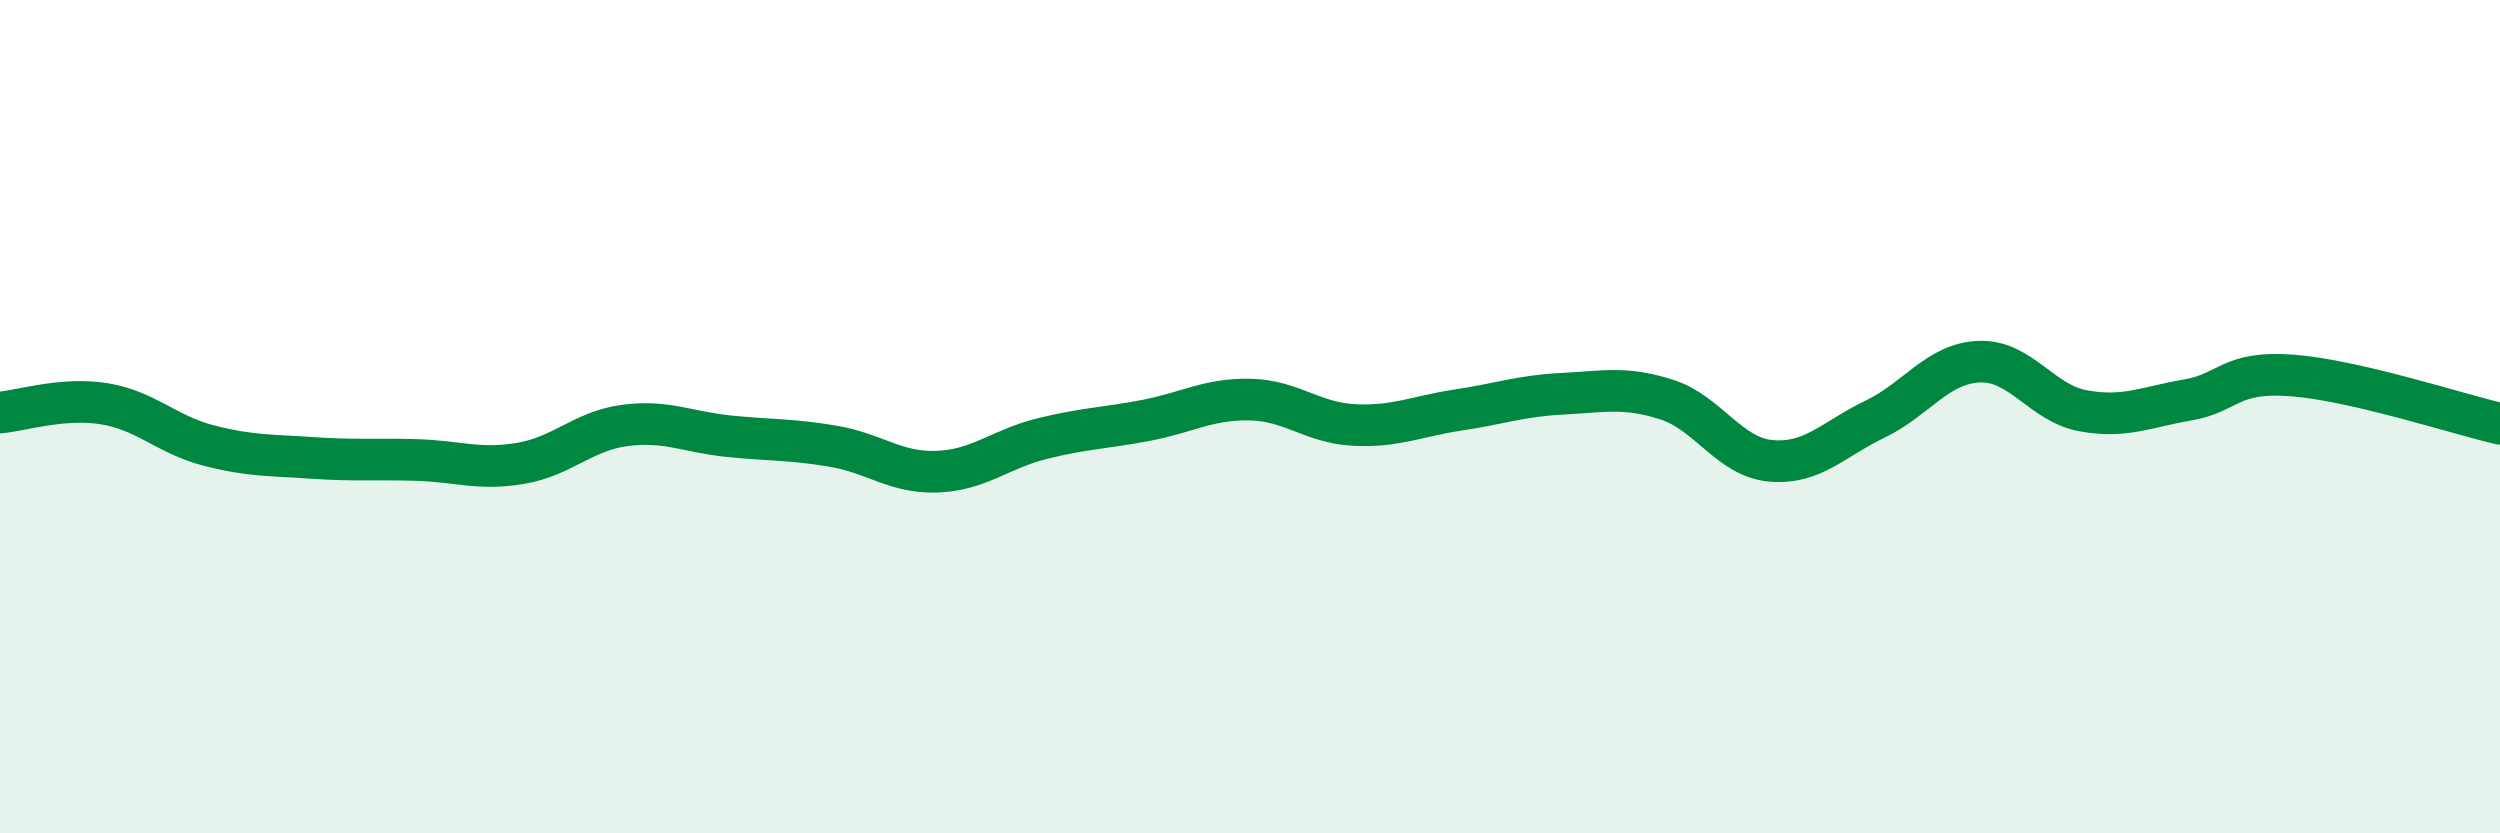 
    <svg width="60" height="20" viewBox="0 0 60 20" xmlns="http://www.w3.org/2000/svg">
      <path
        d="M 0,9.9 C 0.5,9.86 1.5,9.53 2.5,9.69 C 3.5,9.85 4,10.43 5,10.69 C 6,10.95 6.5,10.92 7.5,10.99 C 8.5,11.06 9,11.01 10,11.04 C 11,11.07 11.5,11.29 12.5,11.12 C 13.5,10.95 14,10.34 15,10.21 C 16,10.08 16.5,10.37 17.5,10.47 C 18.5,10.57 19,10.54 20,10.71 C 21,10.88 21.5,11.36 22.5,11.32 C 23.5,11.28 24,10.78 25,10.53 C 26,10.28 26.5,10.28 27.5,10.09 C 28.5,9.9 29,9.57 30,9.59 C 31,9.61 31.5,10.15 32.5,10.2 C 33.5,10.25 34,9.99 35,9.84 C 36,9.69 36.5,9.5 37.5,9.45 C 38.5,9.4 39,9.27 40,9.59 C 41,9.91 41.5,10.97 42.5,11.06 C 43.5,11.15 44,10.54 45,10.06 C 46,9.58 46.5,8.72 47.5,8.68 C 48.5,8.64 49,9.68 50,9.86 C 51,10.04 51.5,9.77 52.5,9.6 C 53.5,9.43 53.5,8.9 55,9.01 C 56.5,9.12 59,9.94 60,10.17L60 20L0 20Z"
        fill="#008740"
        opacity="0.1"
        stroke-linecap="round"
        stroke-linejoin="round"
      />
      <path
        d="M 0,9.9 C 0.5,9.86 1.5,9.53 2.5,9.69 C 3.5,9.85 4,10.43 5,10.69 C 6,10.95 6.5,10.92 7.5,10.99 C 8.5,11.06 9,11.01 10,11.04 C 11,11.07 11.5,11.29 12.5,11.12 C 13.5,10.95 14,10.34 15,10.21 C 16,10.08 16.5,10.37 17.5,10.47 C 18.5,10.57 19,10.54 20,10.71 C 21,10.88 21.5,11.36 22.5,11.32 C 23.5,11.28 24,10.78 25,10.53 C 26,10.28 26.5,10.28 27.5,10.09 C 28.5,9.9 29,9.57 30,9.59 C 31,9.61 31.5,10.15 32.5,10.2 C 33.5,10.25 34,9.99 35,9.84 C 36,9.69 36.5,9.5 37.5,9.45 C 38.5,9.4 39,9.27 40,9.59 C 41,9.91 41.5,10.97 42.5,11.06 C 43.5,11.15 44,10.54 45,10.06 C 46,9.58 46.5,8.72 47.5,8.68 C 48.5,8.64 49,9.68 50,9.86 C 51,10.04 51.5,9.77 52.5,9.6 C 53.5,9.43 53.5,8.9 55,9.01 C 56.5,9.12 59,9.94 60,10.17"
        stroke="#008740"
        stroke-width="1"
        fill="none"
        stroke-linecap="round"
        stroke-linejoin="round"
      />
    </svg>
  